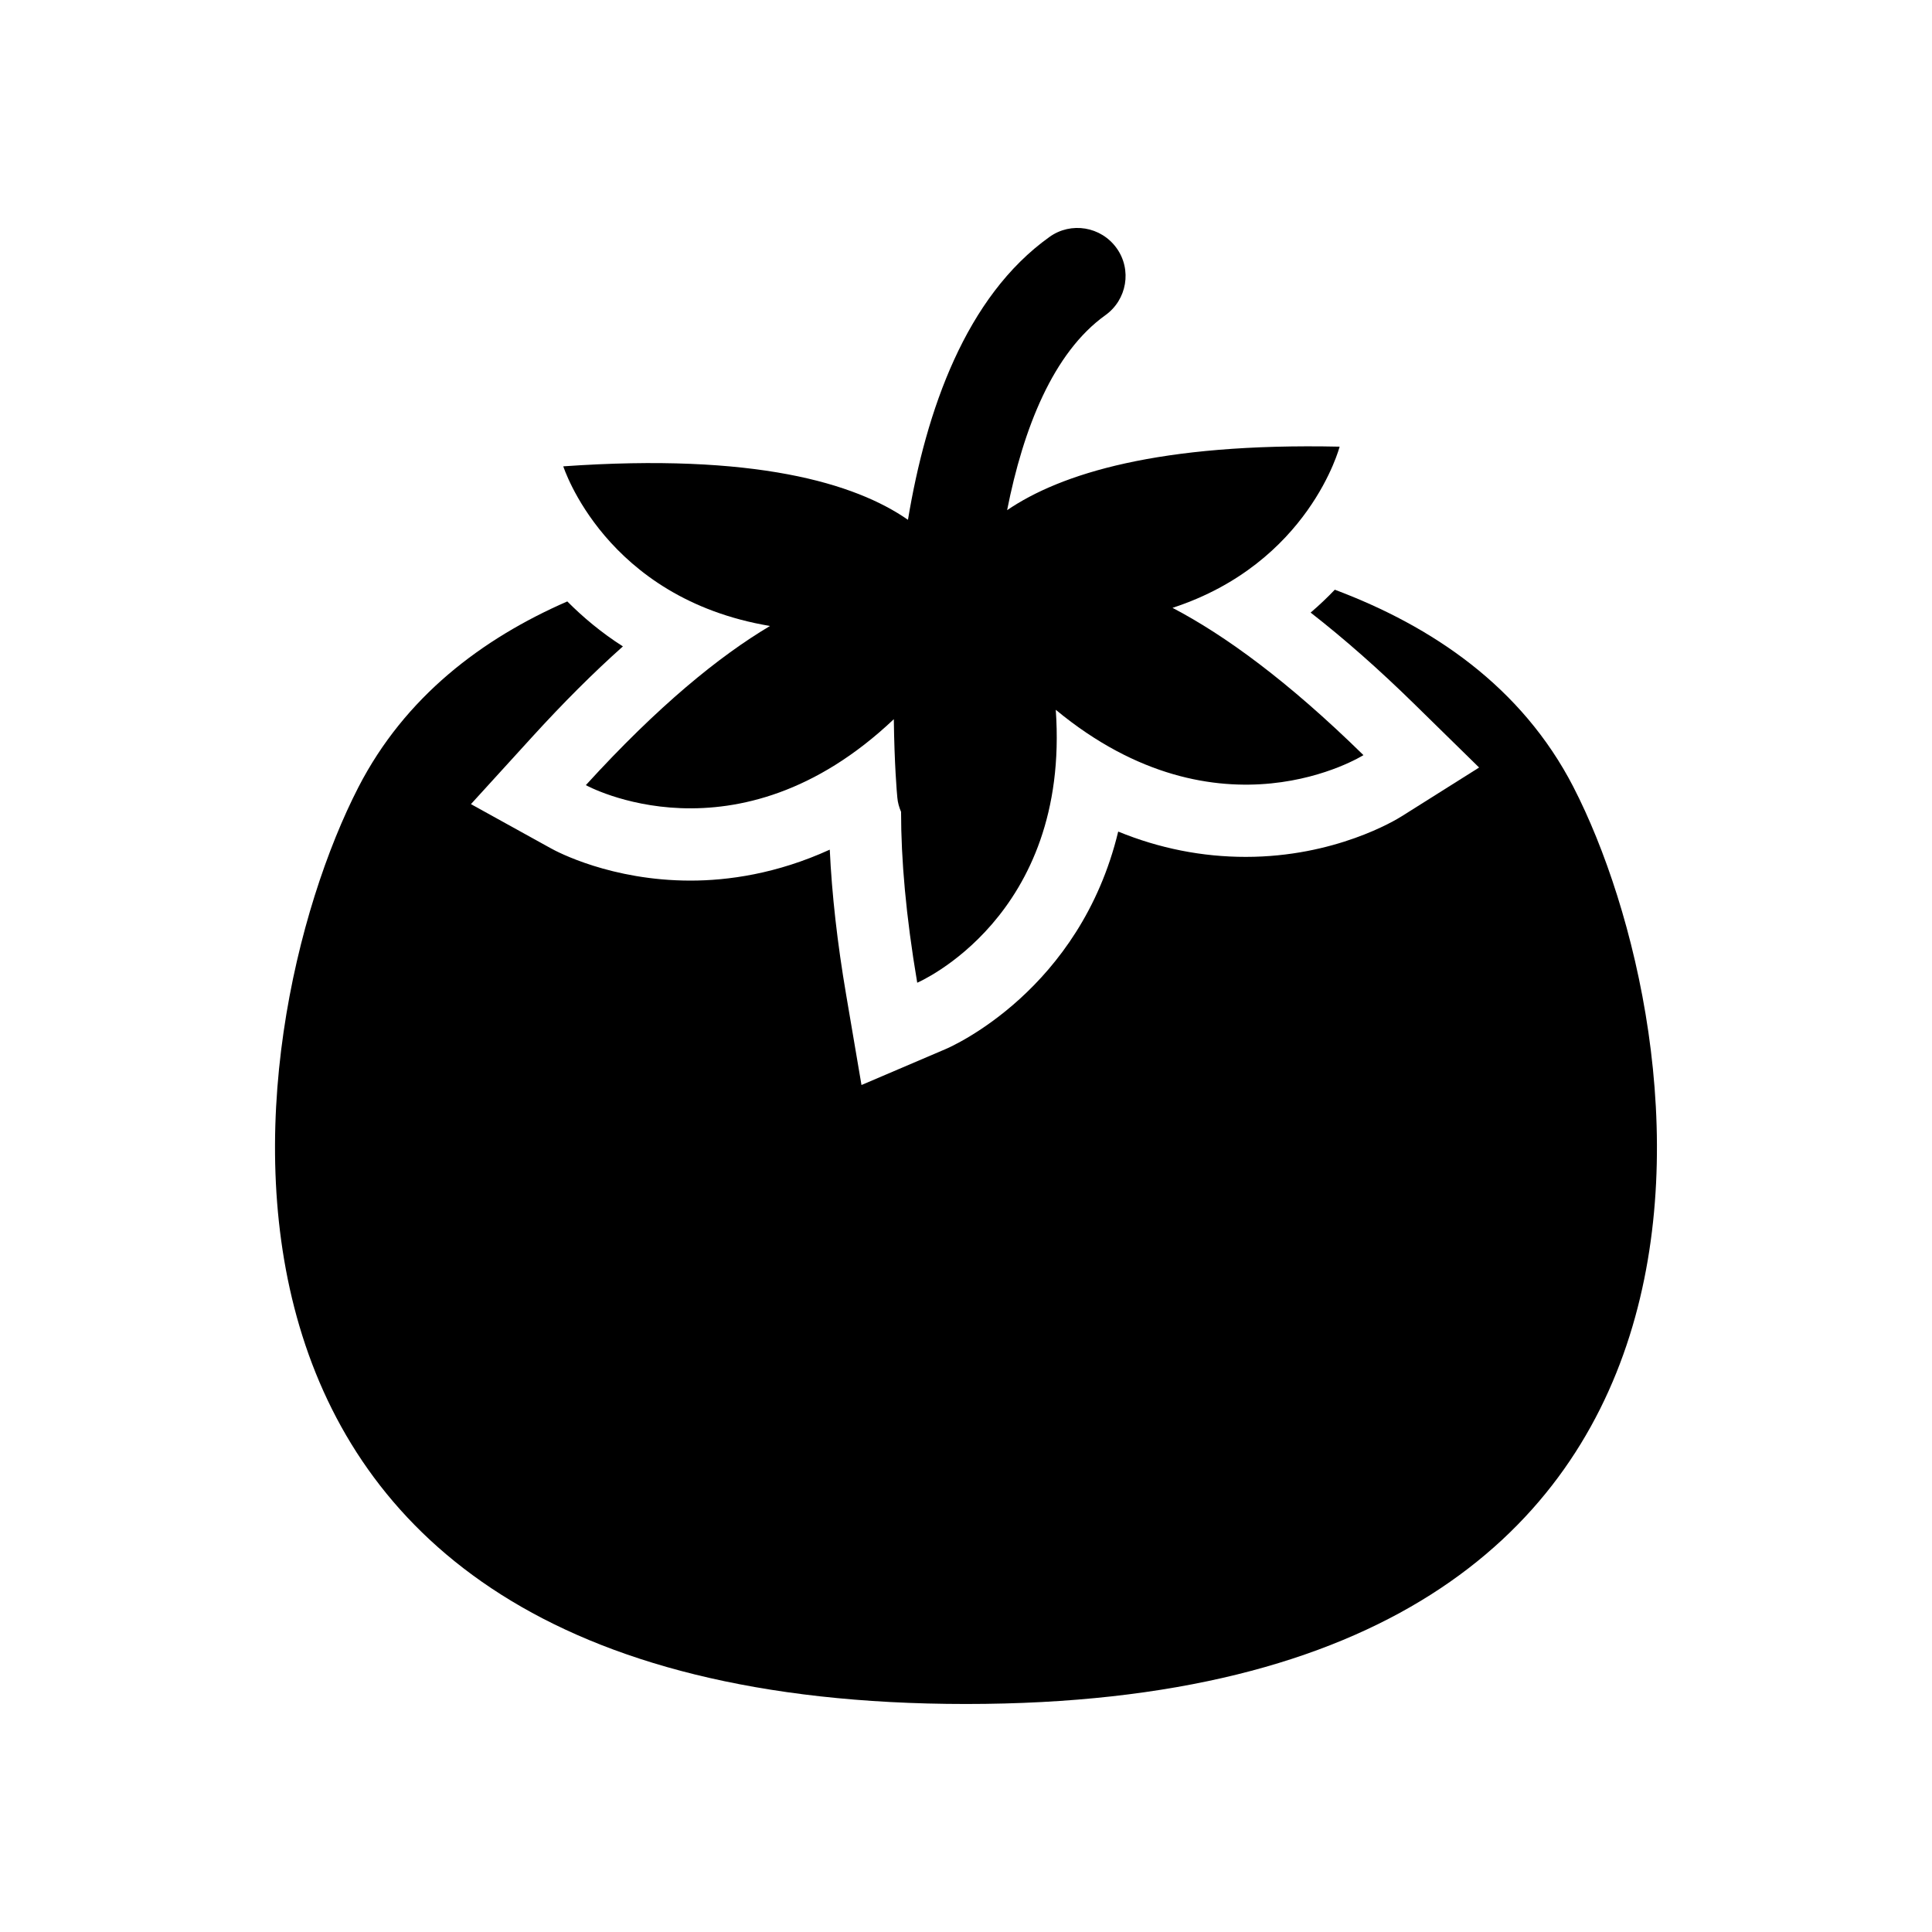 <?xml version="1.0" encoding="UTF-8"?>
<!-- Uploaded to: SVG Repo, www.svgrepo.com, Generator: SVG Repo Mixer Tools -->
<svg fill="#000000" width="800px" height="800px" version="1.1" viewBox="144 144 512 512" xmlns="http://www.w3.org/2000/svg">
 <g>
  <path d="m348.06 309.89c-13.477 8.016-29.645 21.16-48.805 42.18 0 0 39.879 22.09 81.617-17.477 0.141 11.699 0.805 19.602 0.93 20.766 0.109 1.355 0.488 2.613 0.992 3.793 0 12.531 1.258 27.426 4.281 45.281 0 0 40.59-17.285 36.715-72.328 43.531 35.992 81.539 12.012 81.539 12.012-20.027-19.633-36.762-31.789-50.602-39.031 36.242-11.84 44.289-42.715 44.289-42.715-47.957-1.039-73.98 7.195-88.121 16.832 4.297-21.727 12.219-41.77 26.039-51.672 5.731-4.094 7.086-12.059 2.977-17.773-4.125-5.746-12.09-7.055-17.773-2.977-22.199 15.84-32.699 45.957-37.52 74.973-13.949-9.699-40.559-17.742-91.348-14.168 0.031-0.016 11.02 34.984 54.789 42.305z"/>
  <path d="m560.98 352.58c-13.746-26.672-37.504-42.637-63.242-52.301-1.969 2.062-4.078 4.078-6.406 6.062 8.848 6.894 17.996 14.941 27.363 24.121l17.285 16.941-20.453 12.879c-1.746 1.117-17.773 10.801-41.375 10.801-11.555 0-22.875-2.234-33.816-6.707-10.109 41.941-44.004 56.914-45.77 57.656l-22.262 9.508-4.062-23.898c-2.348-13.777-3.793-26.656-4.344-38.477-14.105 6.438-27.016 8.203-36.918 8.203-20.957 0-35.395-7.652-36.984-8.551l-21.191-11.715 16.312-17.902c8.141-8.926 16.121-16.91 23.961-23.898-5.777-3.684-10.613-7.777-14.738-11.918-22.641 9.887-42.996 25.254-55.34 49.199-32.891 63.918-60.379 242.99 161 242.99 221.38 0 193.89-179.07 160.98-242.99z"/>
 </g>
</svg>
